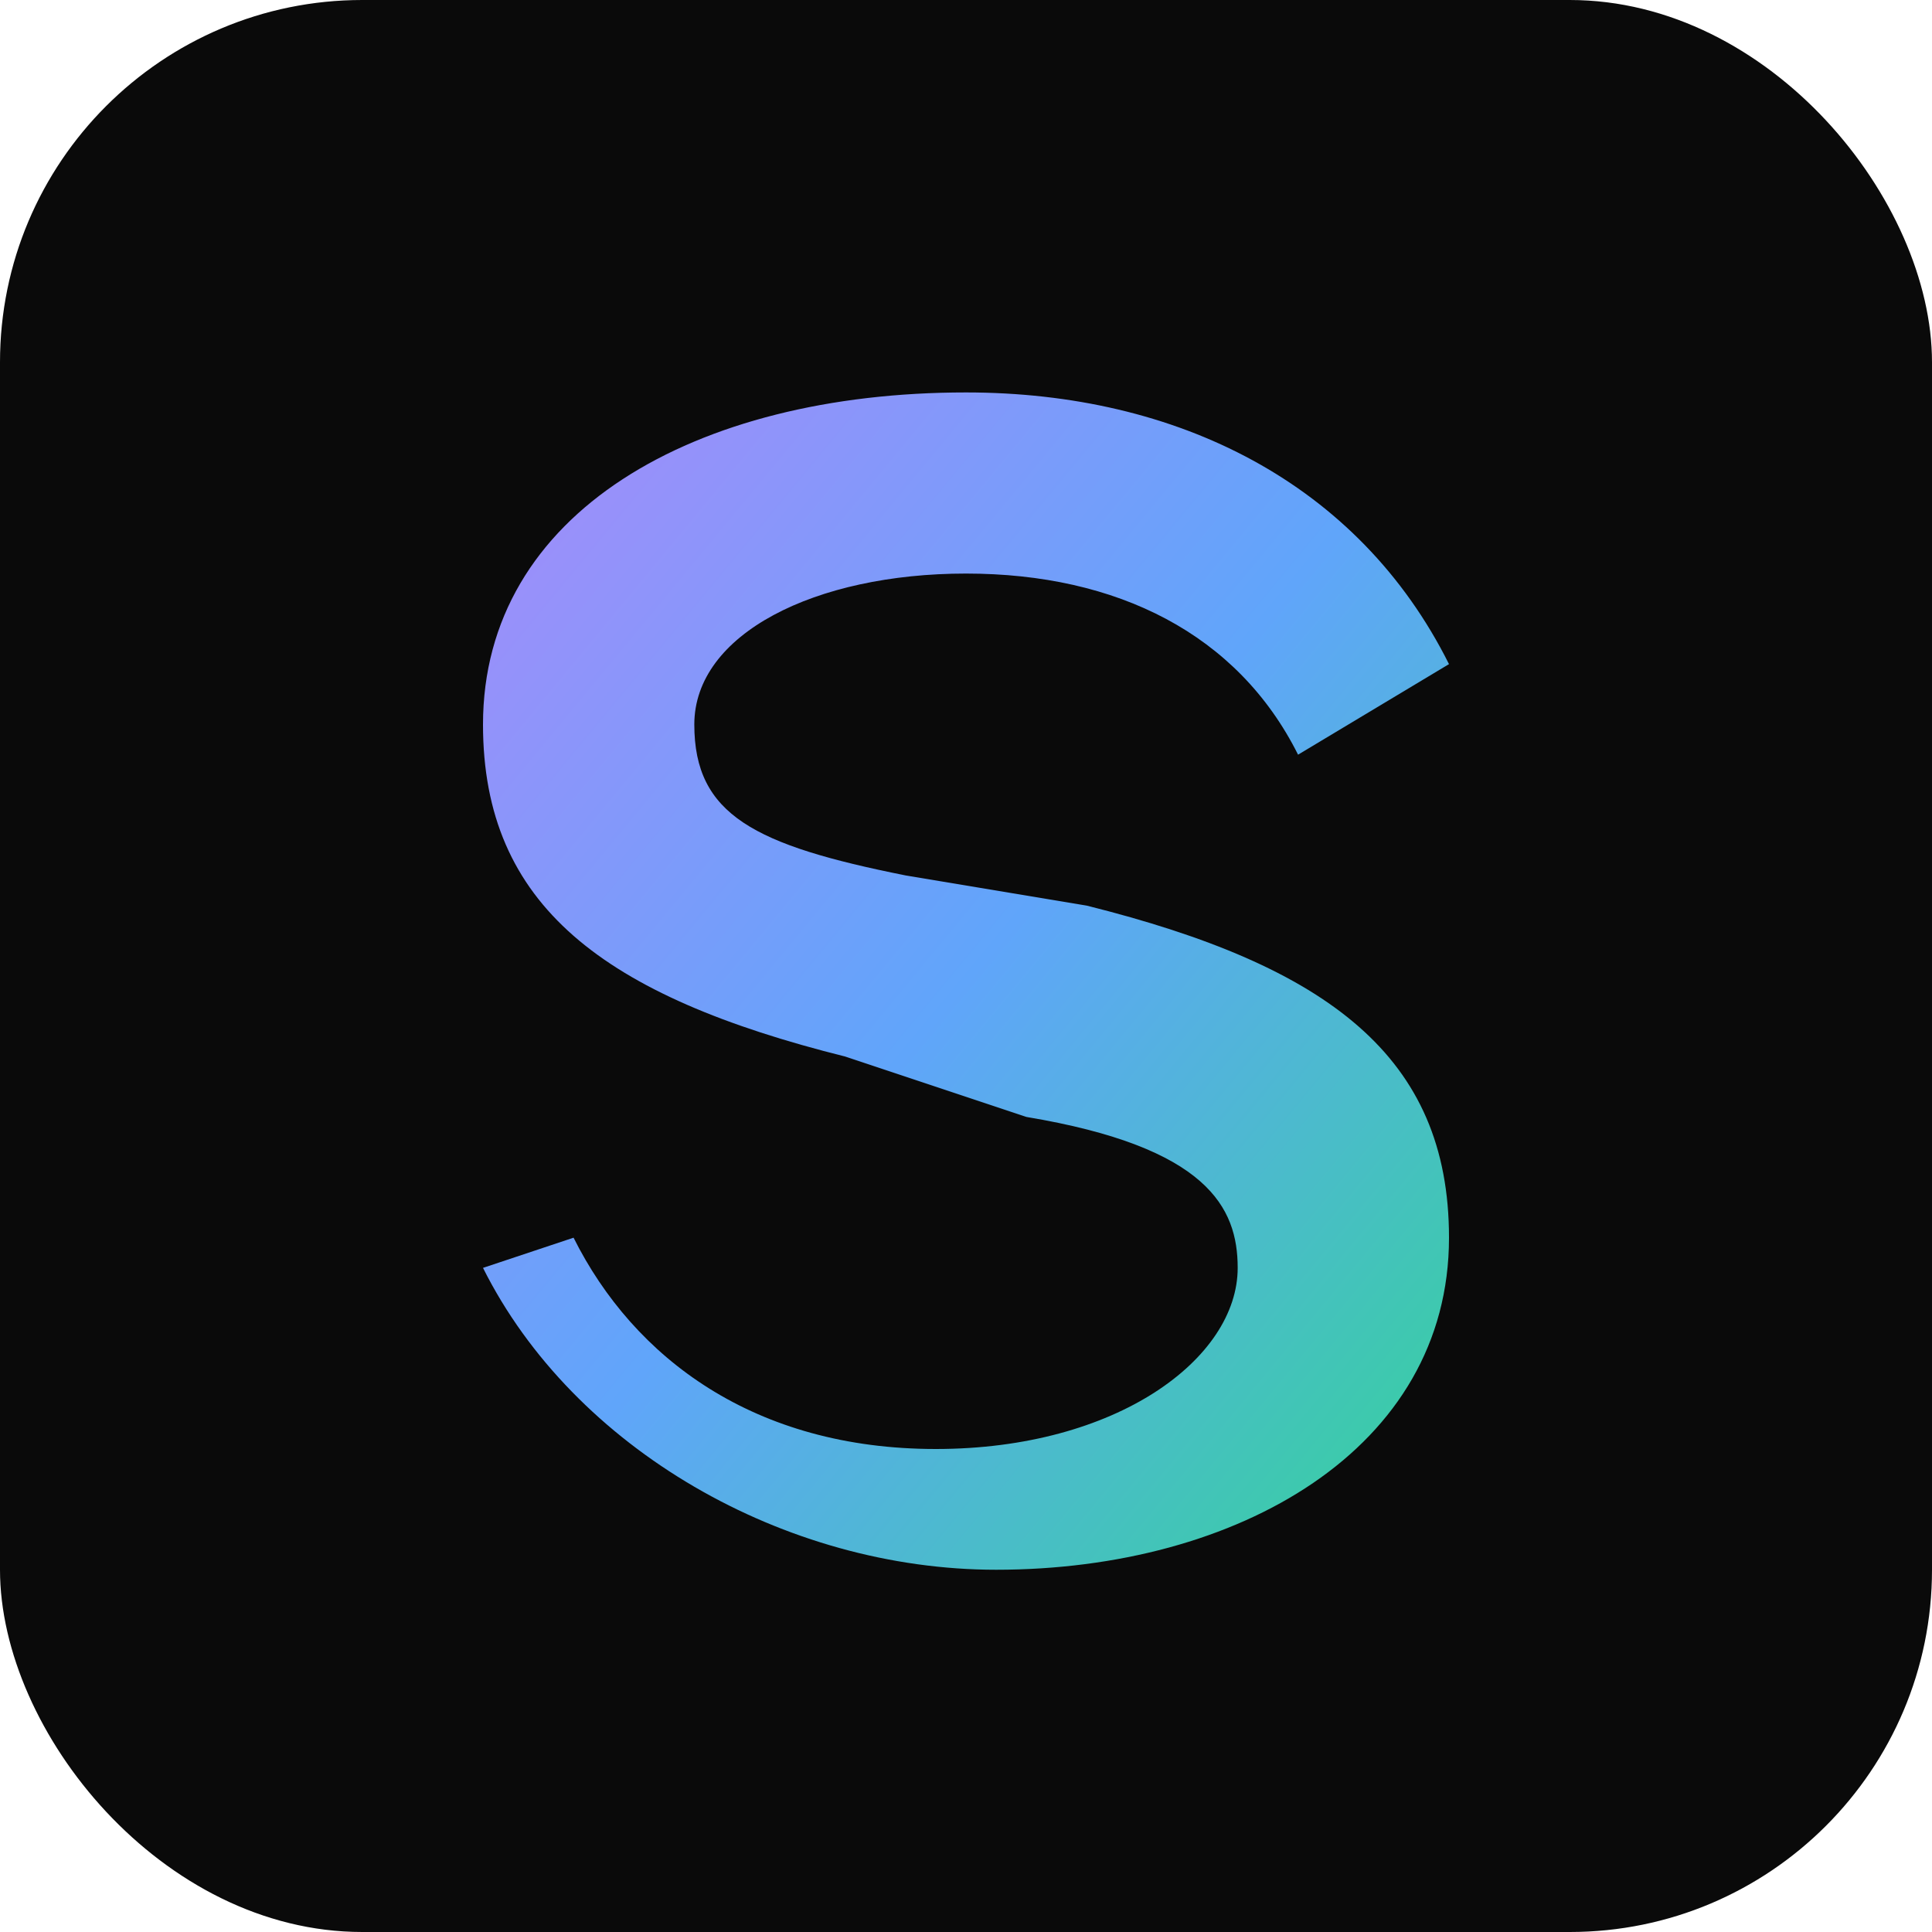 <svg xmlns="http://www.w3.org/2000/svg" viewBox="0 0 64 64">
  <defs>
    <linearGradient id="g" x1="0" y1="0" x2="1" y2="1">
      <stop offset="0" stop-color="#a78bfa"/>
      <stop offset="0.5" stop-color="#60a5fa"/>
      <stop offset="1" stop-color="#34d399"/>
    </linearGradient>
  </defs>
  <rect width="64" height="64" rx="12" fill="#0a0a0a"/>
  <path d="M16 42c3 6 10 10 17 10 8 0 15-4 15-11 0-6-4-9-12-11l-6-1c-5-1-7-2-7-5 0-3 4-5 9-5 5 0 9 2 11 6l5-3c-3-6-9-9-16-9-9 0-16 4-16 11 0 6 4 9 12 11l6 2c6 1 7 3 7 5 0 3-4 6-10 6-6 0-10-3-12-7z" fill="url(#g)"/>
</svg>
